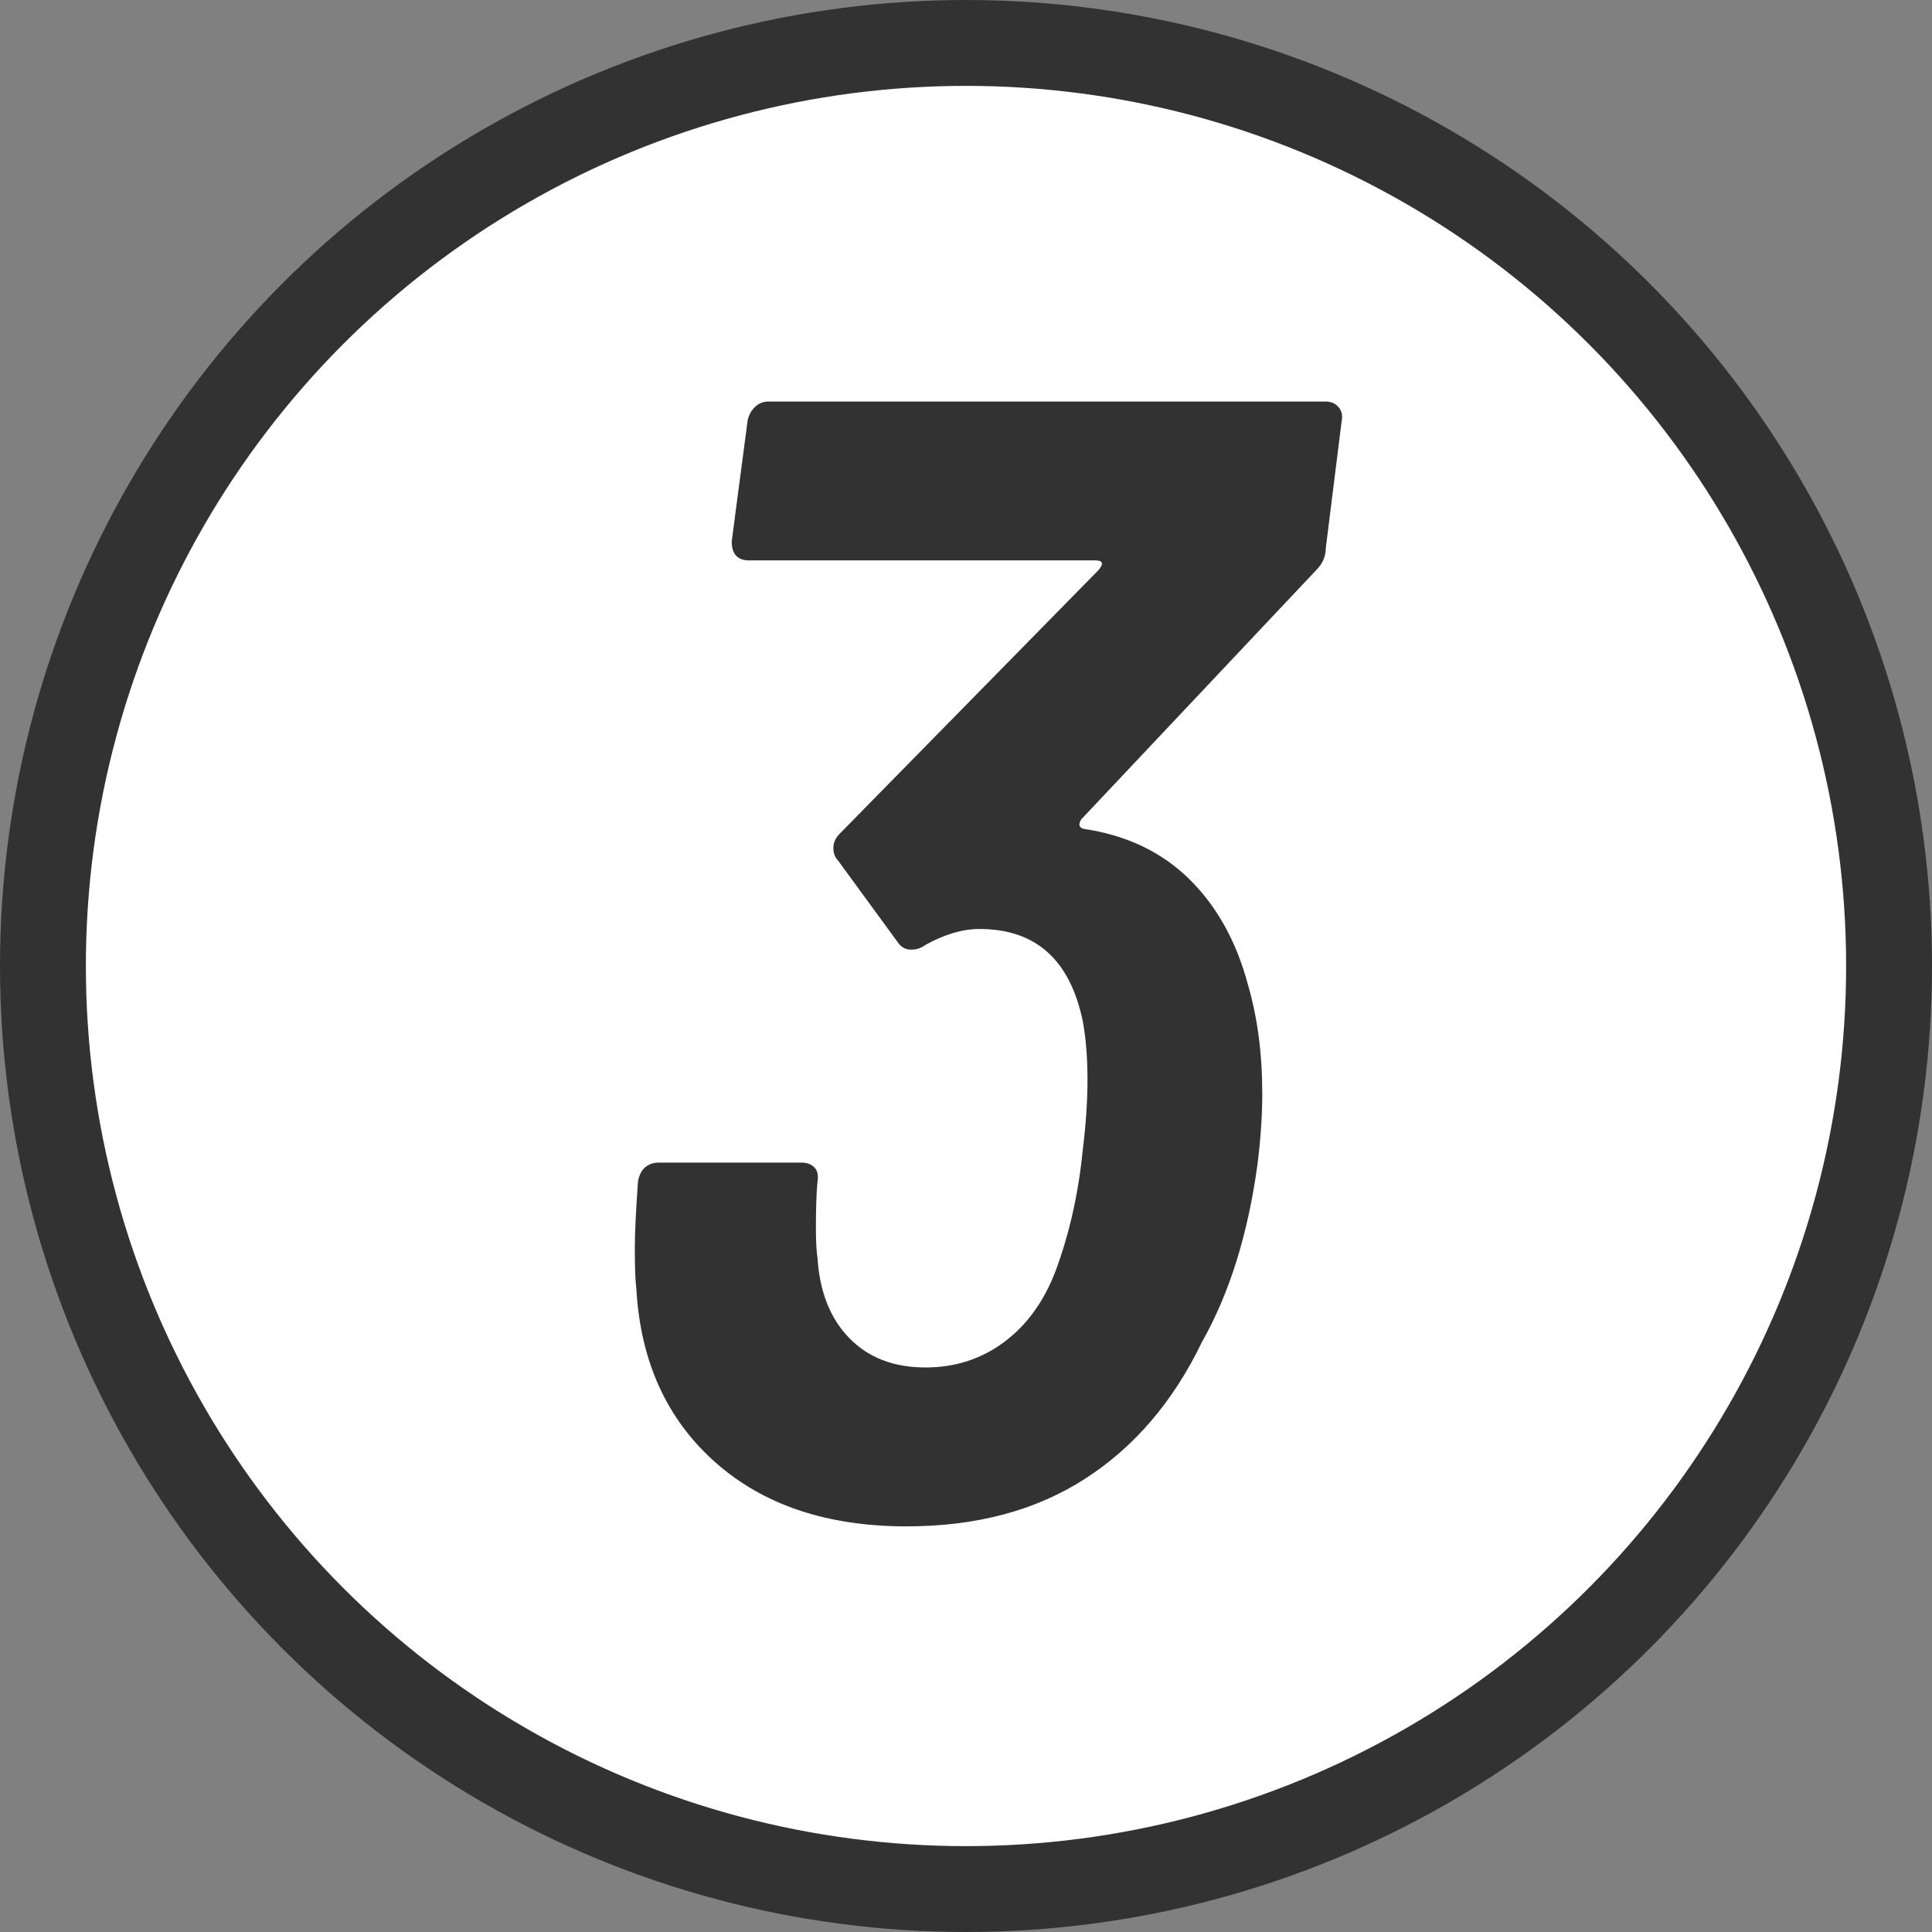 <?xml version="1.0" encoding="UTF-8"?>
<svg id="_レイヤー_1" data-name="レイヤー 1" xmlns="http://www.w3.org/2000/svg" width="45" height="45" viewBox="0 0 45 45">
  <rect x="0" y="0" width="45" height="45" fill="#808080" stroke="none"/>
  <circle cx="22.5" cy="22.5" r="21.5" fill="#fff" stroke="#323232" stroke-miterlimit="10" stroke-width="2"/>
  <path d="M29.401,25.451c0,.518-.037,1.072-.111,1.665-.222,1.628-.653,3.01-1.295,4.144-.666,1.382-1.572,2.442-2.72,3.182-1.147,.74-2.534,1.11-4.162,1.11-1.85,0-3.336-.499-4.459-1.498-1.122-.999-1.732-2.337-1.831-4.015-.024-.197-.037-.519-.037-.962,0-.346,.024-.863,.074-1.555,.024-.147,.08-.259,.166-.333,.087-.073,.191-.11,.315-.11h3.33c.123,0,.223,.037,.296,.11,.074,.074,.099,.185,.074,.333-.024,.247-.037,.606-.037,1.073,0,.321,.013,.555,.037,.703,.05,.79,.296,1.412,.74,1.868,.444,.457,1.036,.685,1.776,.685,.69,0,1.301-.197,1.831-.592s.931-.949,1.202-1.665c.32-.863,.53-1.8,.63-2.812,.073-.593,.11-1.135,.11-1.628,0-.519-.037-.975-.11-1.369-.297-1.431-1.099-2.147-2.405-2.147-.396,0-.815,.124-1.258,.37-.1,.074-.21,.111-.333,.111-.124,0-.223-.05-.296-.148l-1.406-1.924c-.074-.074-.111-.172-.111-.296,0-.123,.049-.234,.148-.333l6.03-6.142c.123-.148,.099-.223-.073-.223h-8.066c-.272,0-.407-.147-.407-.443l.37-2.812c.024-.123,.08-.228,.167-.315,.086-.086,.19-.13,.315-.13h12.986c.123,0,.223,.044,.296,.13,.074,.087,.099,.191,.074,.315l-.37,2.96c0,.198-.073,.37-.222,.519l-5.476,5.809c-.074,.124-.05,.197,.073,.222,.986,.148,1.801,.537,2.442,1.166s1.098,1.449,1.369,2.46c.222,.766,.333,1.605,.333,2.517Z" fill="#323232"/>
</svg>